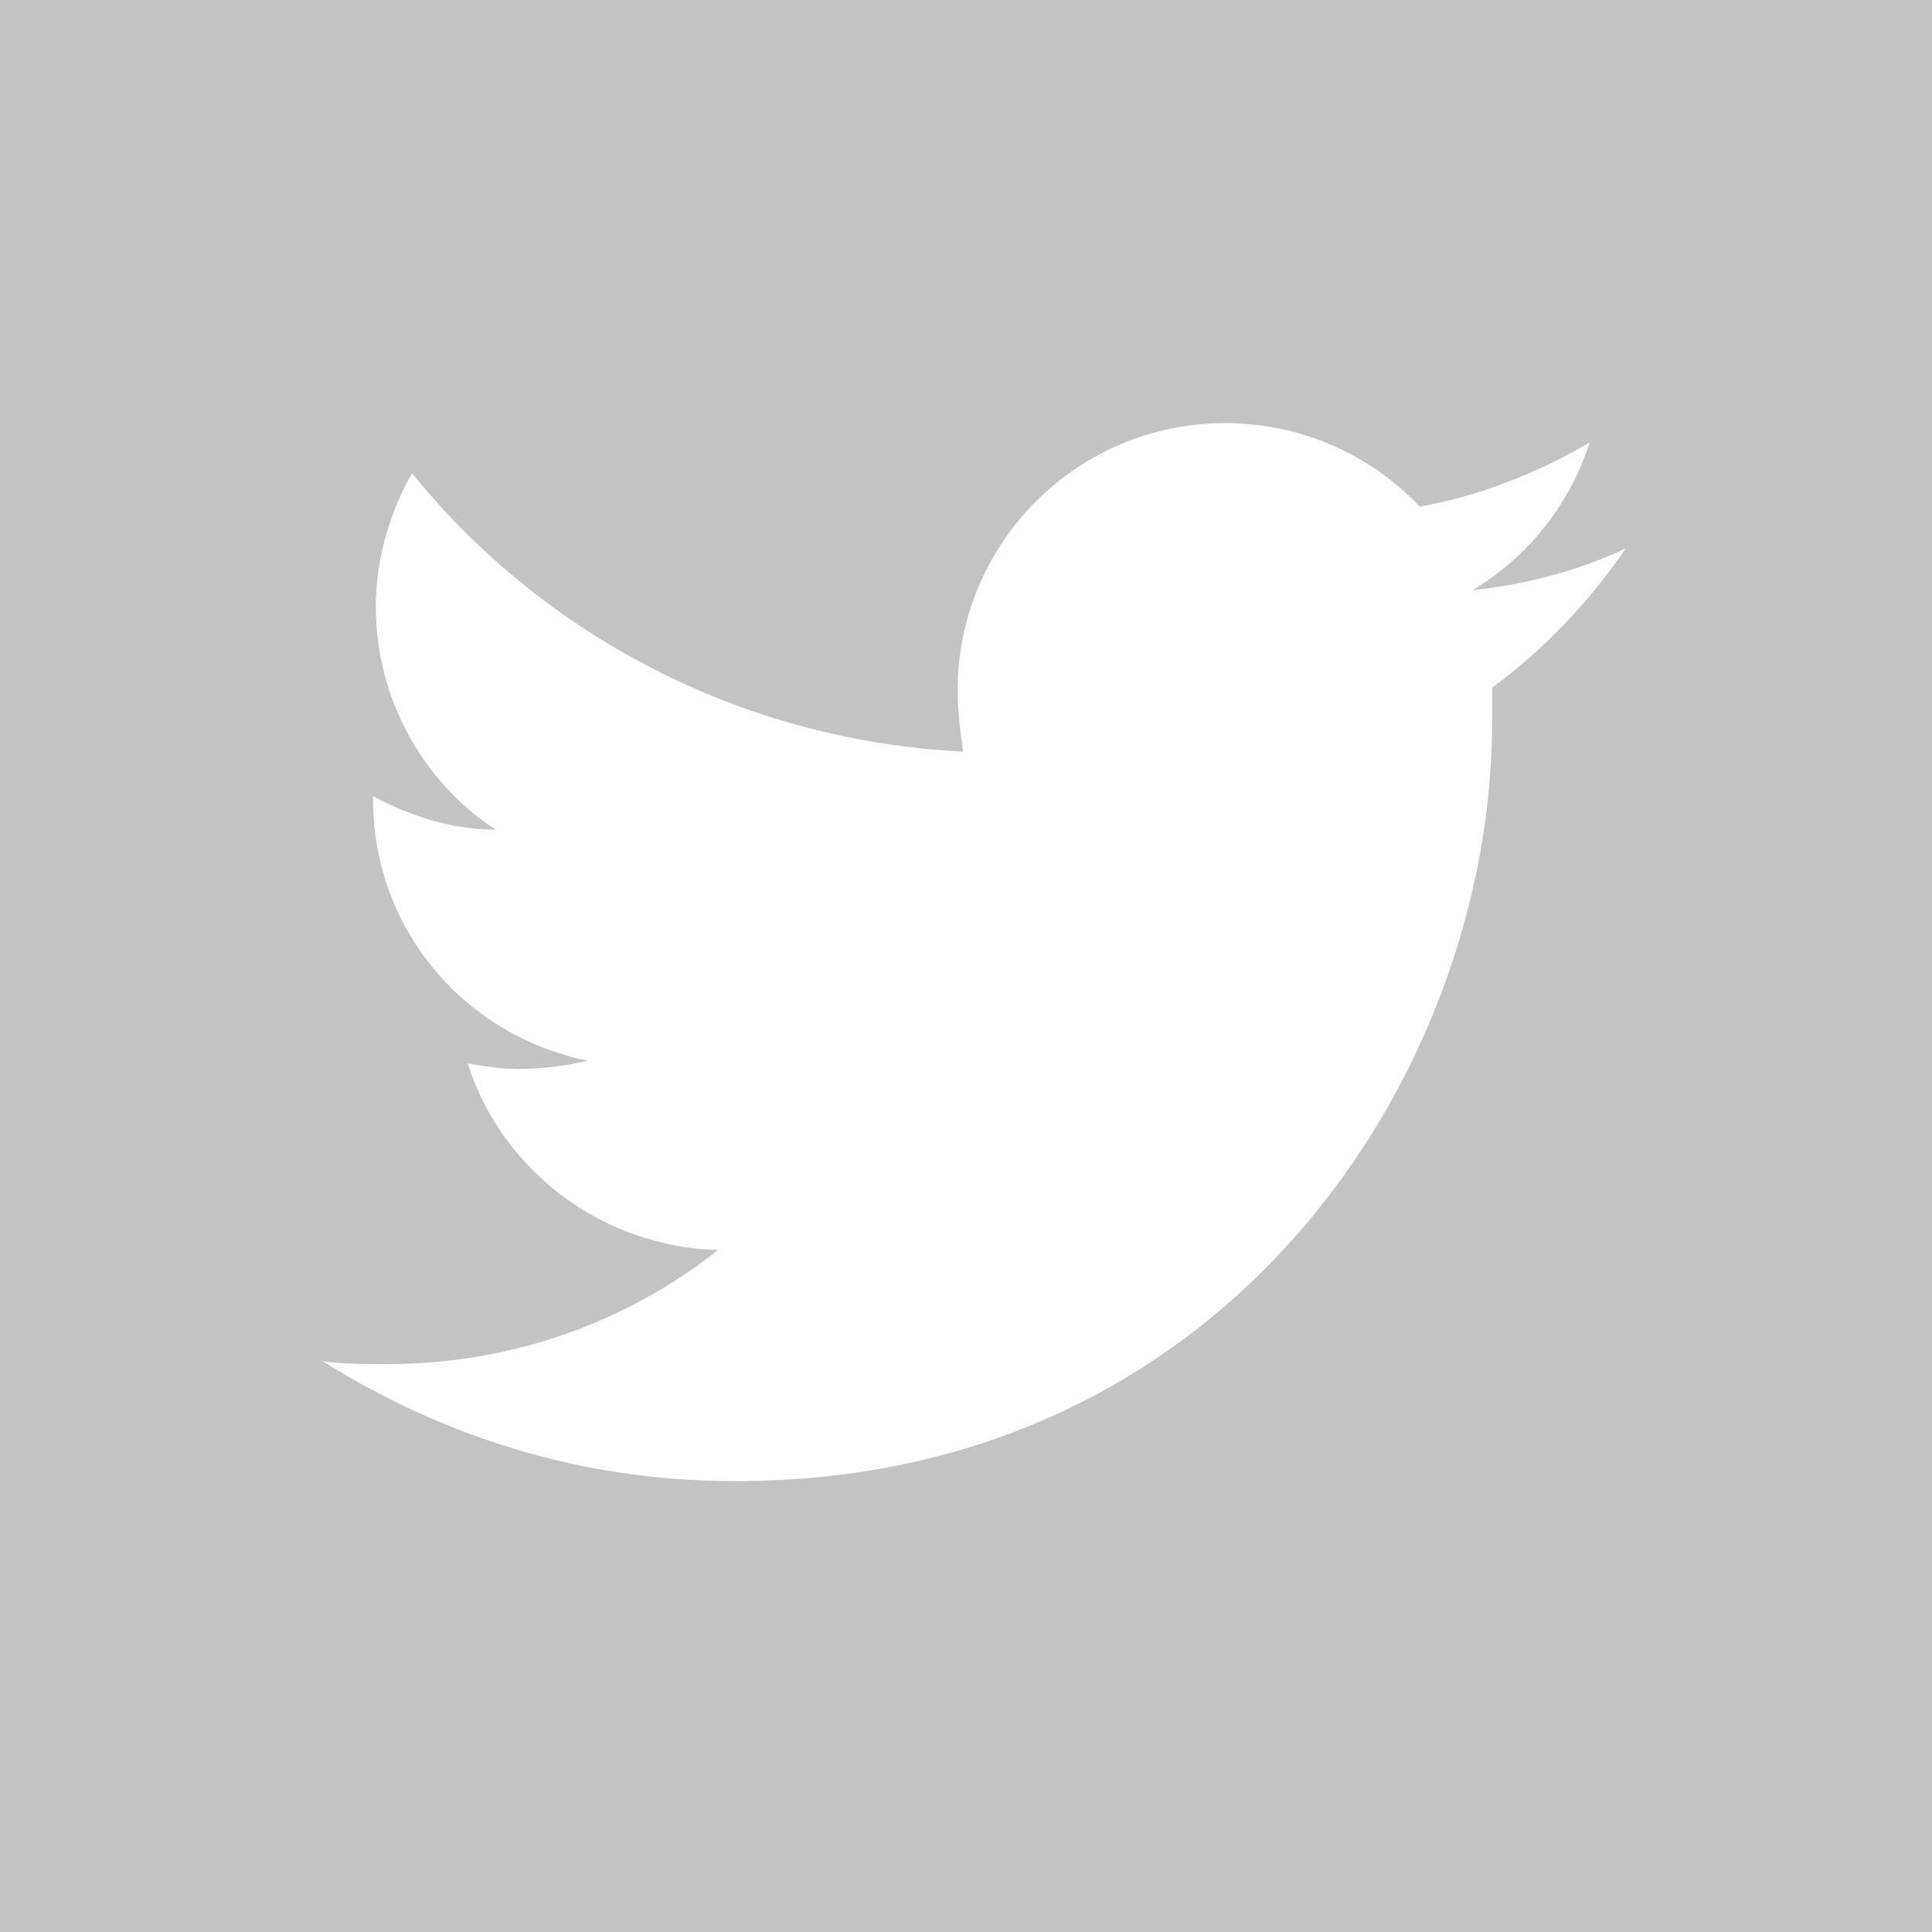 <?xml version="1.0" encoding="utf-8"?>
<svg version="1.1" id="Layer_1" xmlns="http://www.w3.org/2000/svg" xmlns:xlink="http://www.w3.org/1999/xlink" x="0px" y="0px" viewBox="-444 246.3 69.4 69.4" style="enable-background:new -444 246.3 69.4 69.4;" xml:space="preserve">
<style type="text/css">
	.colored_blue{fill:#C3C3C3;}
	.colored_white{fill:#FFFFFF;}
</style>
<g class="svgicon">
	<rect x="-444" y="246.3" class="colored_blue" width="69.4" height="69.4"/>
	<path class="colored_white" d="M-385.6,266c-1.7,0.8-3.6,1.3-5.5,1.5c2-1.2,3.5-3.1,4.2-5.3c-1.9,1.1-3.9,1.9-6.1,2.3c-1.8-1.9-4.3-3-7-3c-5.3,0-9.6,4.3-9.6,9.6c0,0.8,0.1,1.5,0.2,2.2c-8-0.4-15.1-4.2-19.8-10c-0.8,1.4-1.3,3.1-1.3,4.8c0,3.3,1.7,6.3,4.3,8c-1.6,0-3.1-0.5-4.4-1.2v0.1c0,4.7,3.3,8.5,7.7,9.4c-0.8,0.2-1.7,0.3-2.5,0.3c-0.6,0-1.2-0.1-1.8-0.2c1.2,3.8,4.8,6.6,9,6.7c-3.3,2.6-7.4,4.1-11.9,4.1c-0.8,0-1.5,0-2.3-0.1c4.3,2.7,9.3,4.3,14.7,4.3c17.7,0.1,27.3-14.6,27.3-27.3c0-0.4,0-0.8,0-1.2C-388.5,269.6-386.9,267.9-385.6,266z"/>
</g>
</svg>